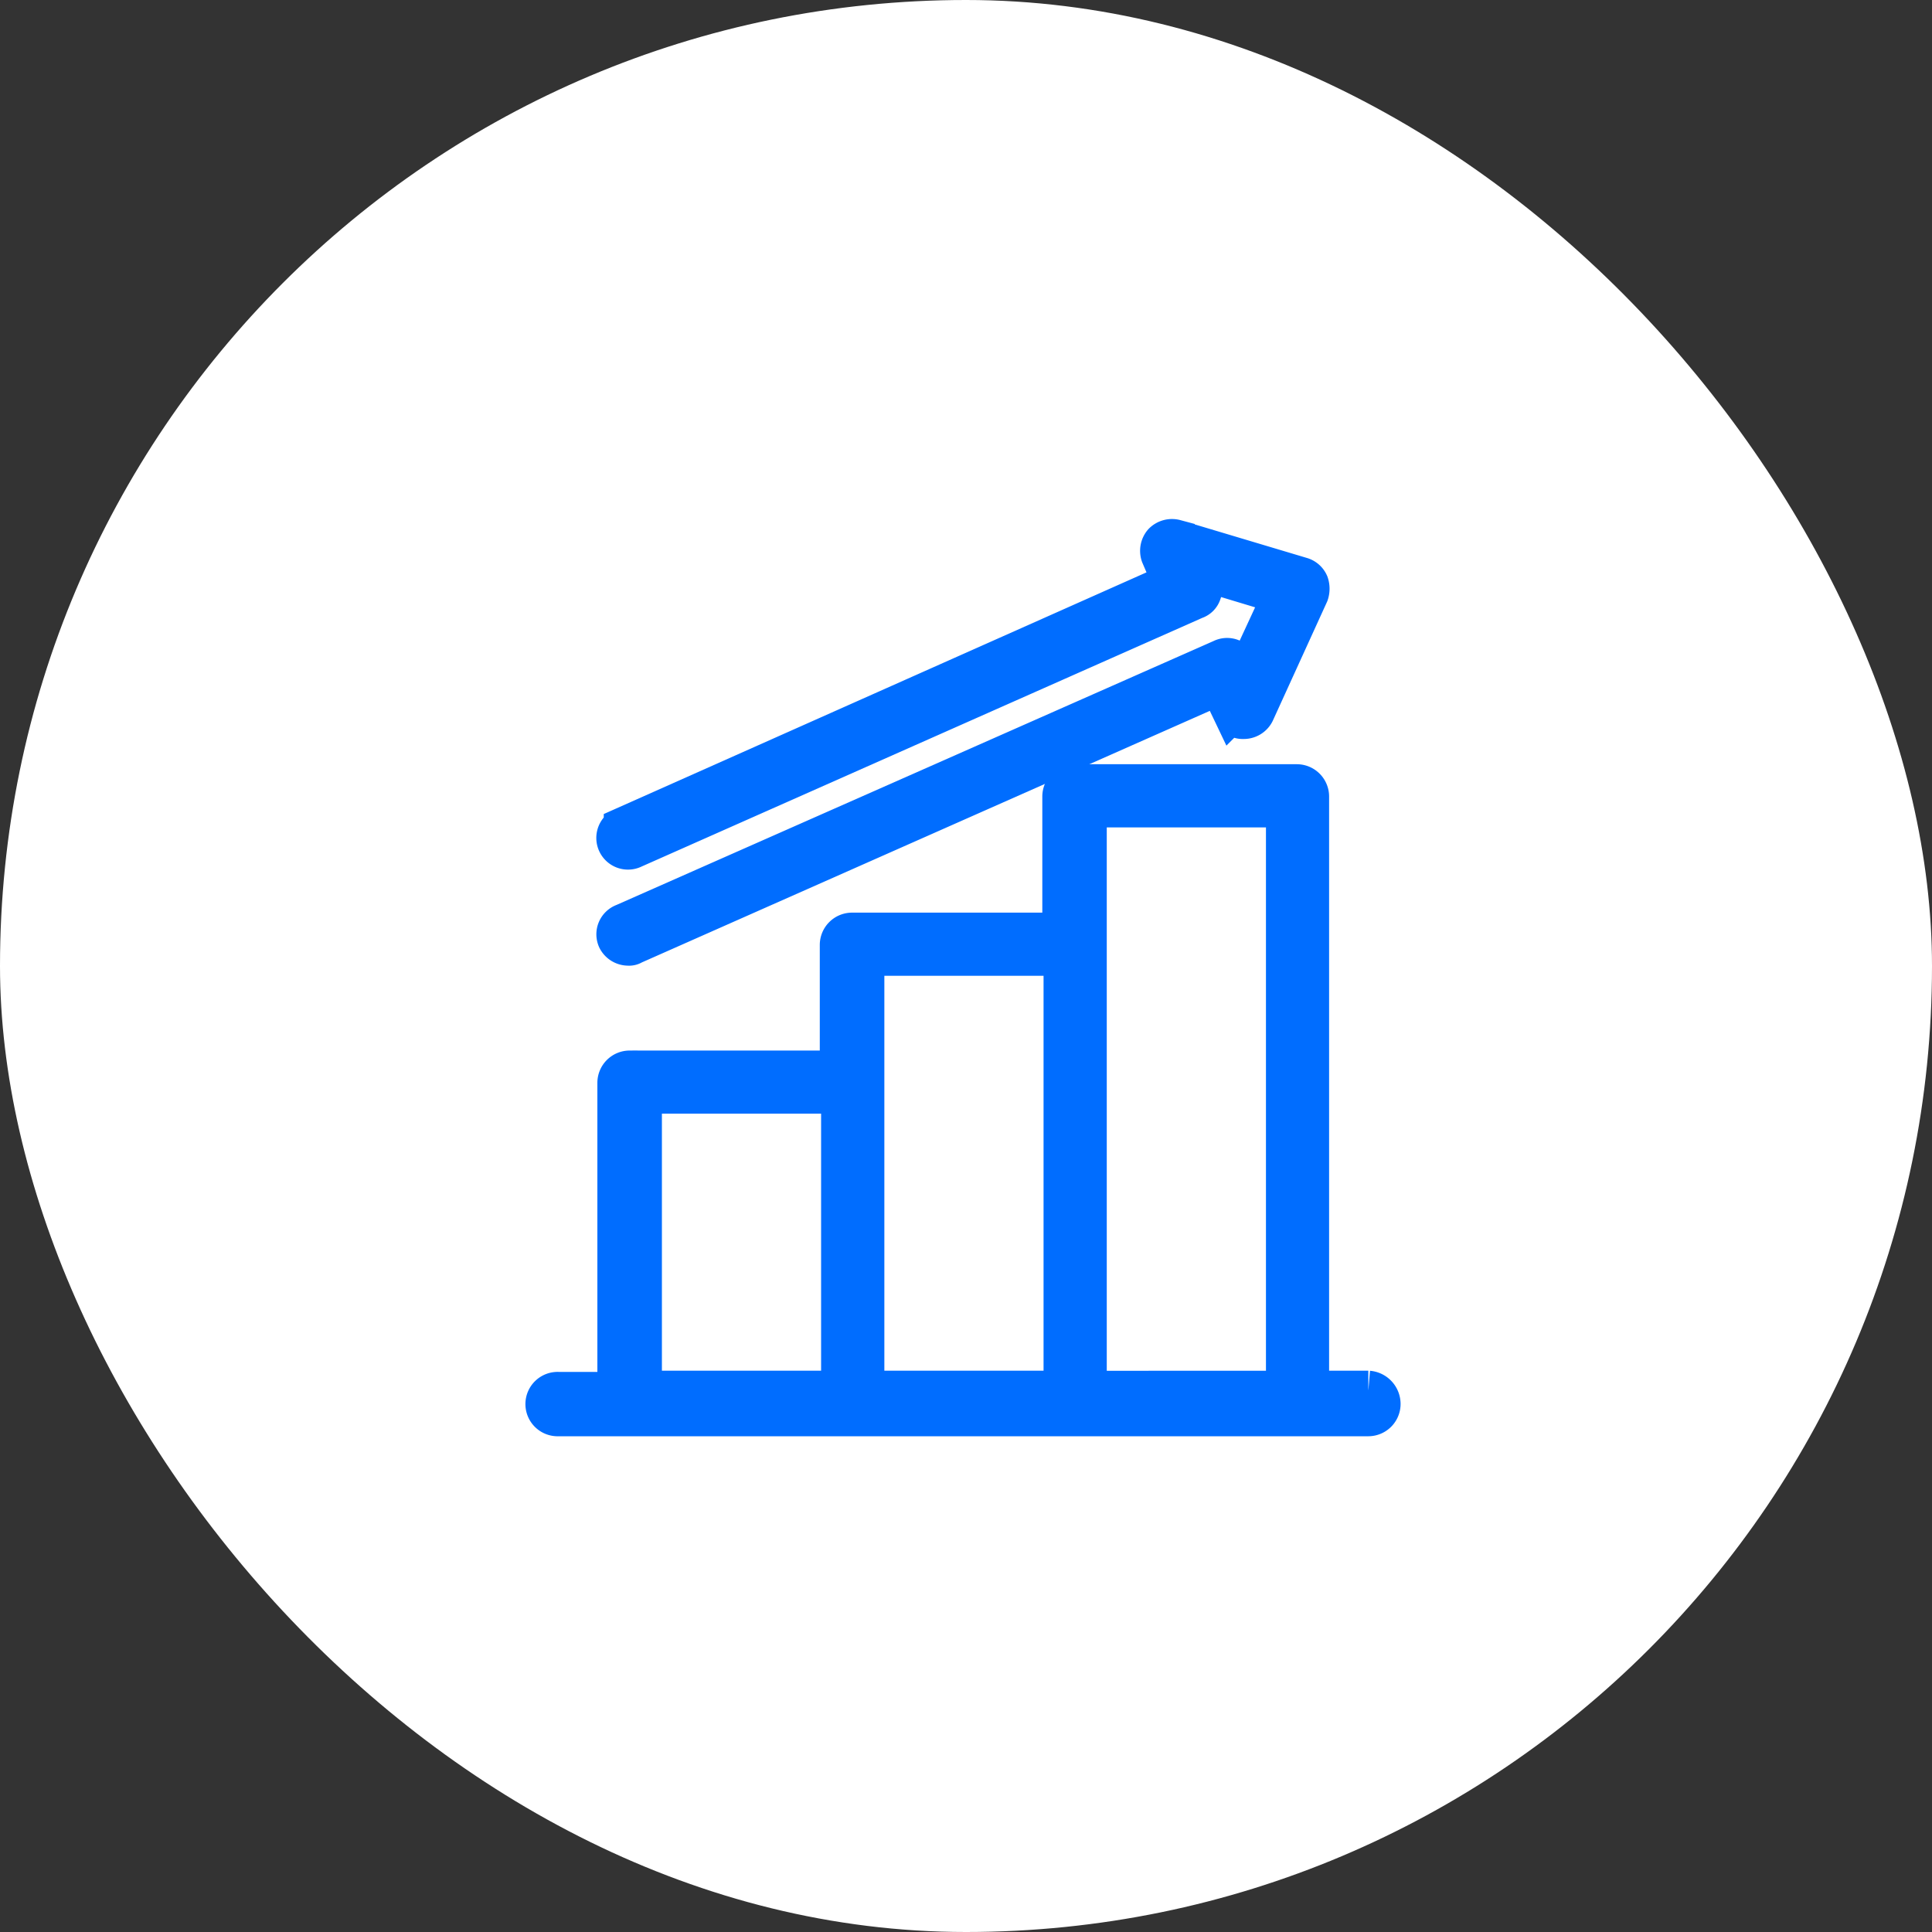 <svg xmlns="http://www.w3.org/2000/svg" width="50" height="50" viewBox="0 0 50 50">
  <rect x="0" y="0" width="50" height="50" fill="#333333" stroke="none"/>
  <g id="Group_718" data-name="Group 718" transform="translate(-540 -1261.182)">
    <rect id="Rectangle_267" data-name="Rectangle 267" width="50" height="50" rx="25" transform="translate(540 1261.182)" fill="#fff"/>
    <g id="Group_699" data-name="Group 699" transform="translate(554.114 1275.114)">
      <path id="Path_684" data-name="Path 684" d="M244.463,27.61h-1.515V12.247a.336.336,0,0,0-.333-.333h-5.756a.336.336,0,0,0-.333.333v3.508H231.1a.336.336,0,0,0-.333.333v3.236h-5.423a.336.336,0,0,0-.333.333v7.984H223.5a.333.333,0,1,0,0,.665h20.965a.336.336,0,0,0,.333-.333.363.363,0,0,0-.333-.363m-18.784-7.652h5.12V27.61h-5.12Zm5.757-.3V16.39h5.12V27.61h-5.12Zm5.756,7.954V12.549h5.12V27.61Z" transform="translate(-223.165 -5.568)" fill="#006dff" stroke="#006dff" stroke-width="1" fill-rule="evenodd"/>
      <path id="Path_685" data-name="Path 685" d="M242.27,4.739a.311.311,0,0,0-.426-.152l-15.472,6.839a.314.314,0,0,0-.182.426.334.334,0,0,0,.3.182.183.183,0,0,0,.122-.03l15.168-6.718.334.7a.305.305,0,0,0,.3.182.334.334,0,0,0,.3-.182l1.4-3.07a.422.422,0,0,0,0-.274.321.321,0,0,0-.213-.182l-3.253-.973a.343.343,0,0,0-.334.091.344.344,0,0,0-.061.334l.3.7-14.2,6.323a.32.32,0,1,0,.274.578l14.53-6.444a.274.274,0,0,0,.182-.182.333.333,0,0,0,0-.243l-.152-.365,2.219.669-.973,2.1Z" transform="translate(-224.342 -1.475)" fill="#006dff" stroke="#006dff" stroke-width="1" fill-rule="evenodd"/>
    </g>
  </g>
</svg>
